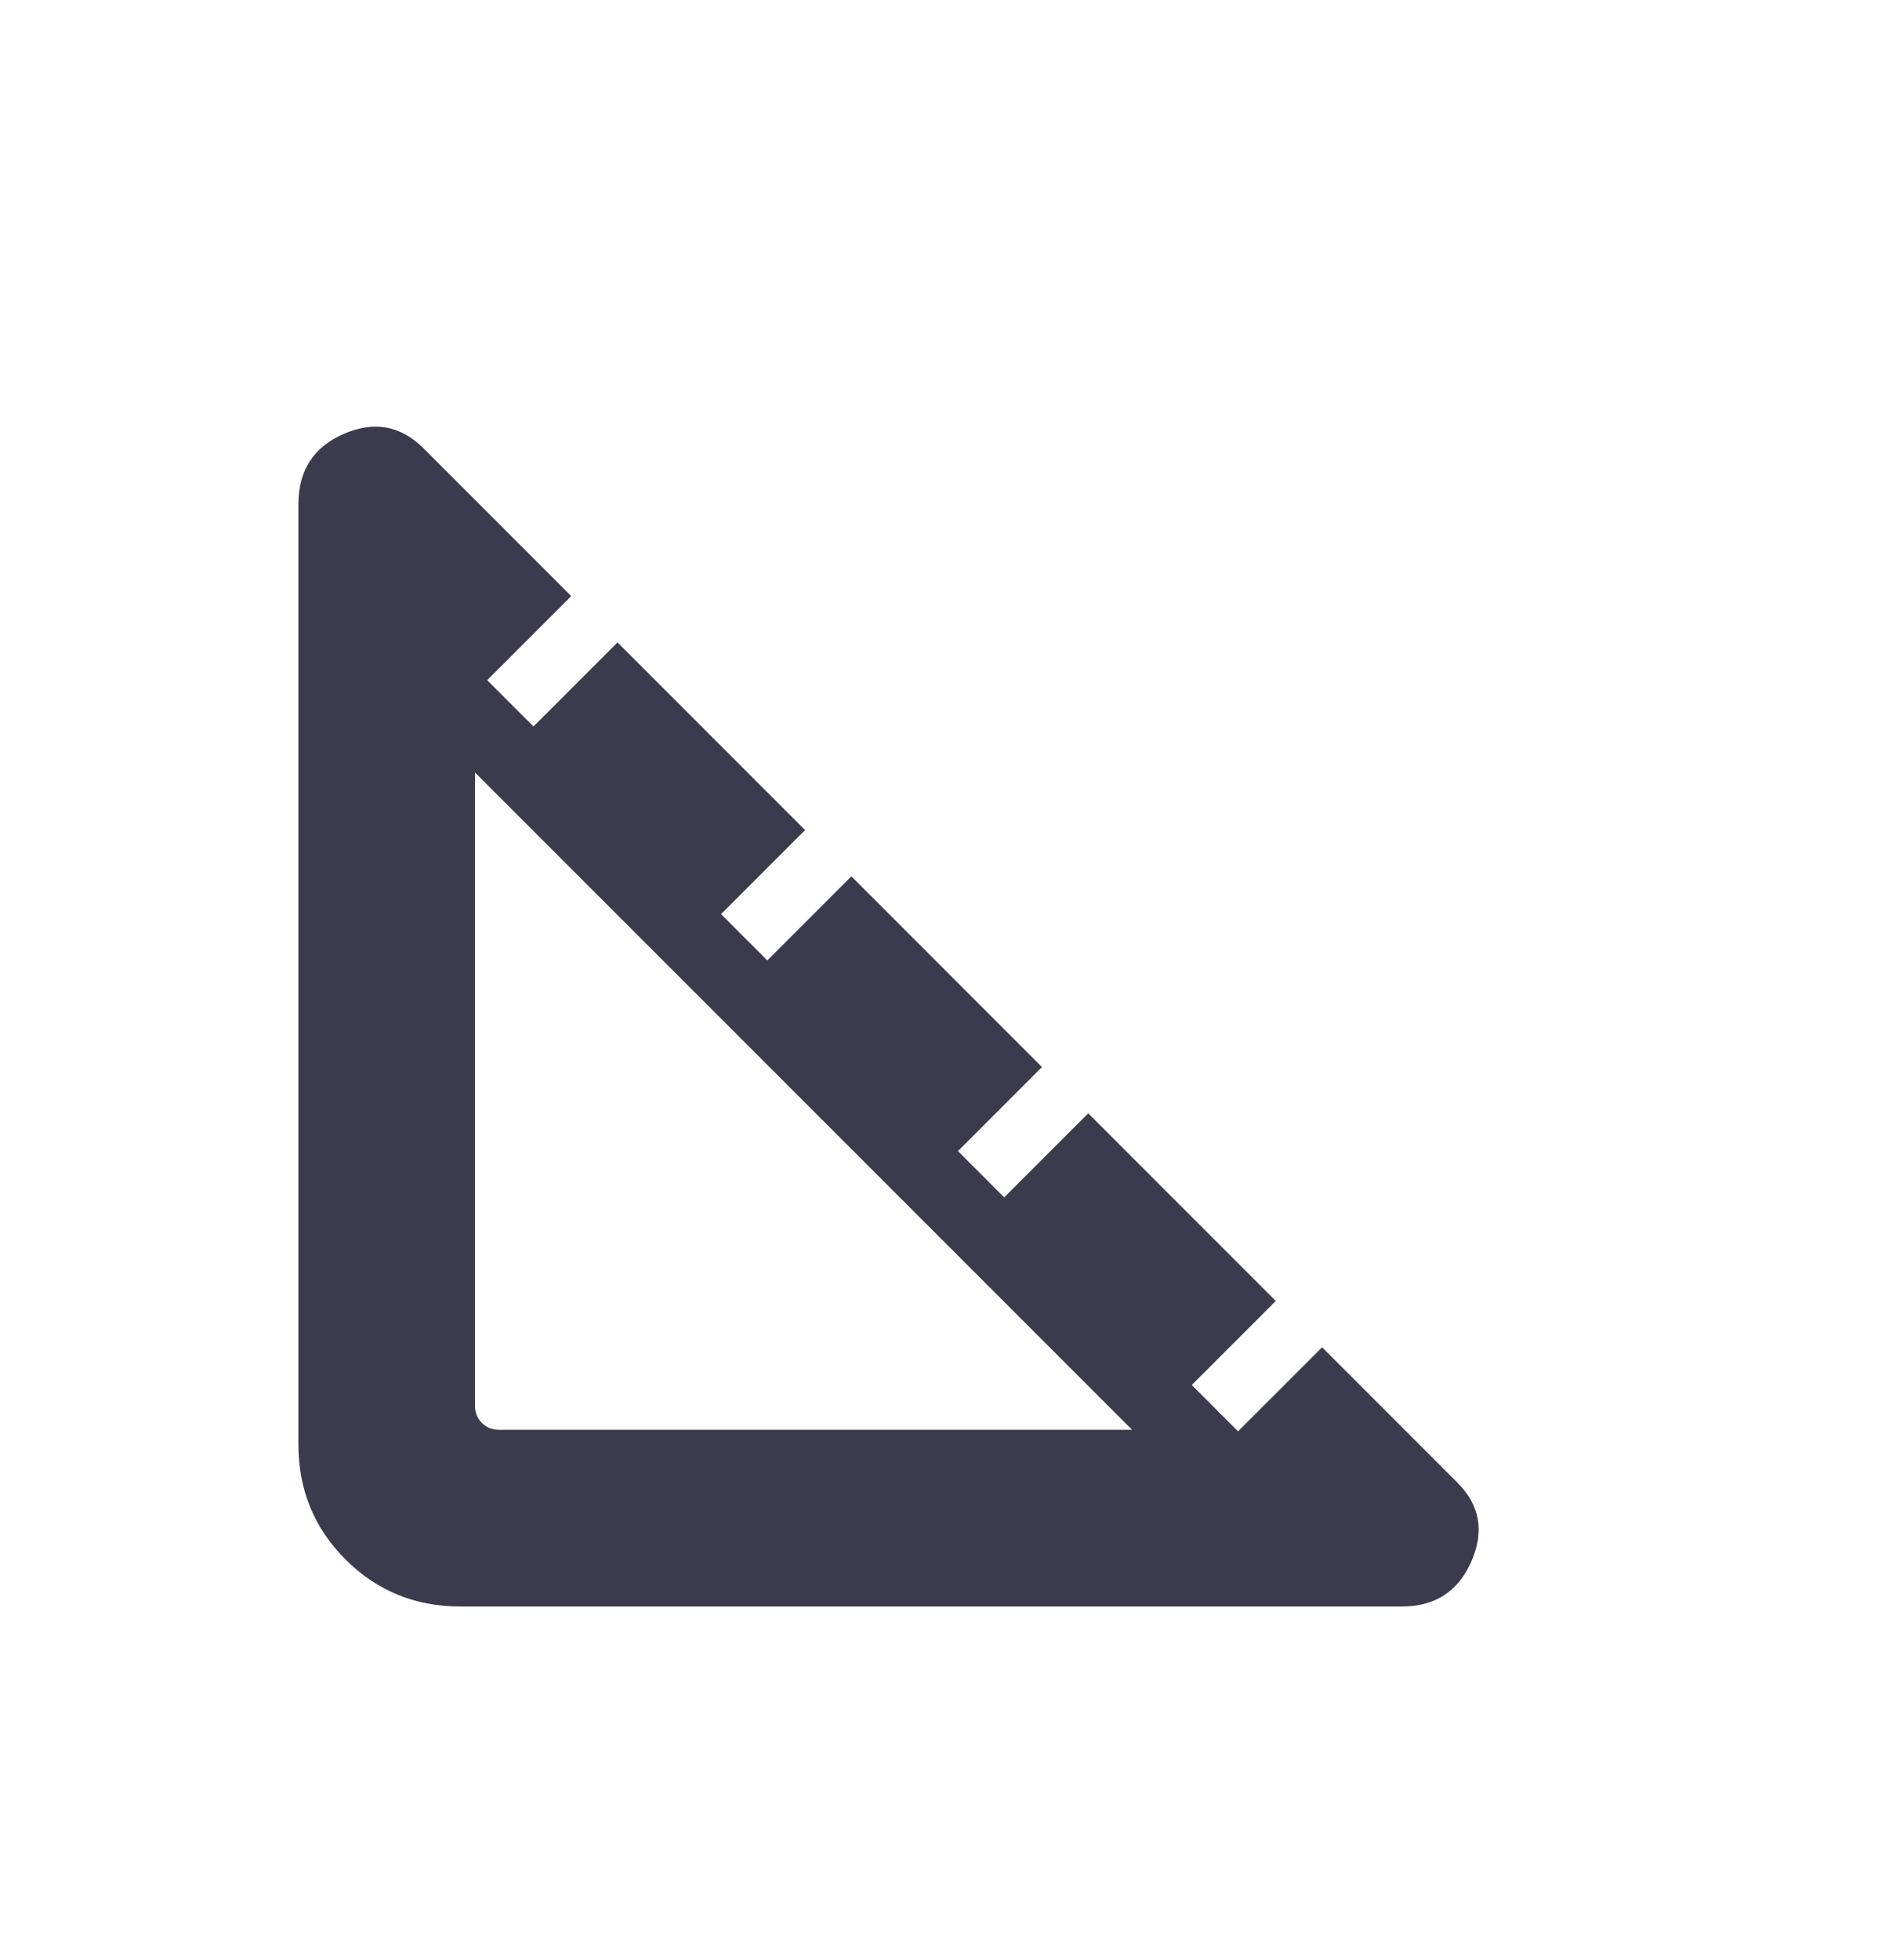 <?xml version="1.0" encoding="UTF-8"?> <svg xmlns="http://www.w3.org/2000/svg" width="32" height="33" viewBox="0 0 32 33" fill="none"> <mask id="mask0_576_1015" style="mask-type:alpha" maskUnits="userSpaceOnUse" x="0" y="0" width="32" height="33"> <rect y="0.072" width="32" height="32" fill="#D9D9D9"></rect> </mask> <g mask="url(#mask0_576_1015)"> <path d="M7.754 27.047C6.992 27.047 6.346 26.782 5.818 26.254C5.29 25.726 5.026 25.081 5.026 24.318V8.488C5.026 7.92 5.281 7.526 5.791 7.304C6.302 7.083 6.749 7.165 7.134 7.549L9.621 10.036L8.205 11.452L8.985 12.231L10.4 10.816L13.559 13.975L12.144 15.39L12.923 16.17L14.339 14.754L17.549 17.965L16.134 19.38L16.913 20.159L18.328 18.744L21.487 21.903L20.072 23.318L20.851 24.098L22.267 22.683L24.549 24.965C24.925 25.341 25.002 25.782 24.781 26.288C24.559 26.794 24.169 27.047 23.61 27.047H7.754ZM8.41 24.072H19.067L8 13.006V23.662C8 23.782 8.039 23.88 8.116 23.957C8.193 24.034 8.291 24.072 8.41 24.072Z" fill="#3B3B4D"></path> </g> </svg> 